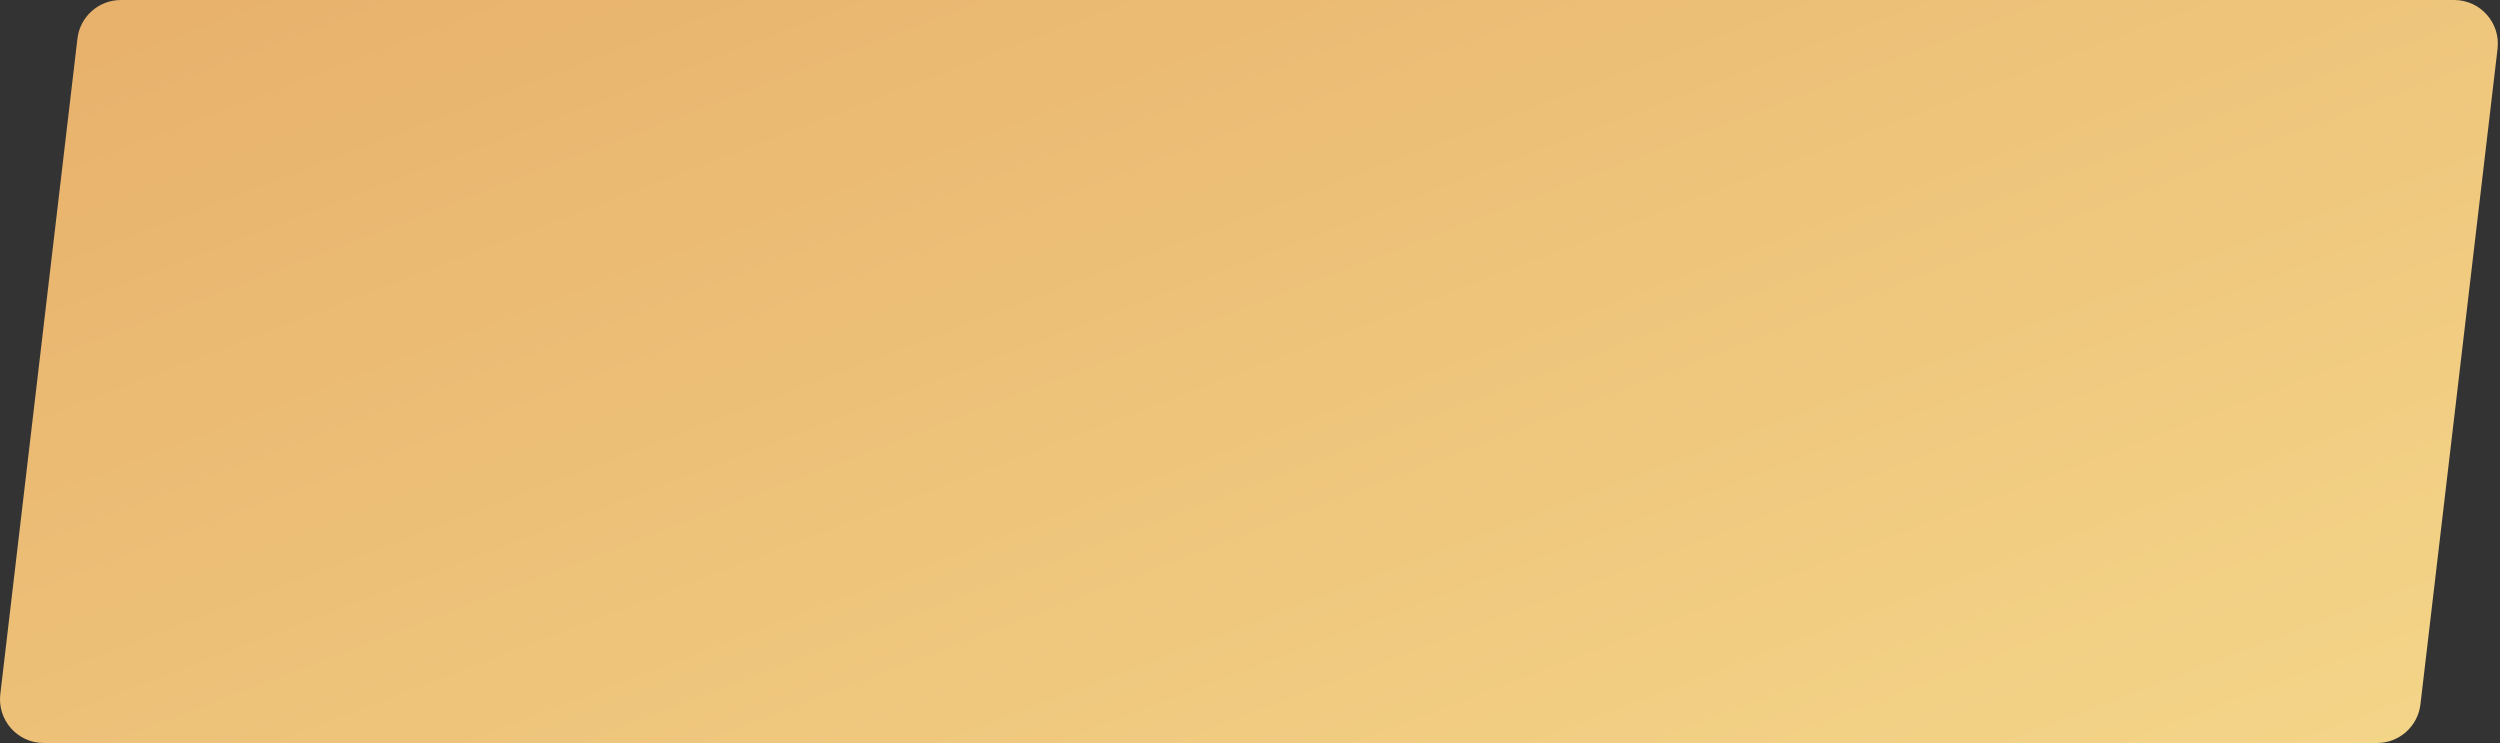 <?xml version="1.0" encoding="UTF-8"?> <svg xmlns="http://www.w3.org/2000/svg" width="1144" height="340" viewBox="0 0 1144 340" fill="none"><rect x="0" y="0" width="1144" height="340" fill="#333333" stroke="none"/> <path d="M35.434 17.663C36.619 7.591 45.155 0 55.297 0H1123.02C1134.99 0 1144.28 10.447 1142.88 22.337L1107.59 322.337C1106.4 332.409 1097.87 340 1087.73 340H20.003C8.031 340 -1.259 329.553 0.14 317.663L35.434 17.663Z" fill="url(#paint0_linear)"></path> <defs> <linearGradient id="paint0_linear" x1="279.512" y1="-318" x2="784.255" y2="1001.72" gradientUnits="userSpaceOnUse"> <stop stop-color="#E4A663"></stop> <stop offset="1" stop-color="#FCEF9D"></stop> </linearGradient> </defs> </svg> 